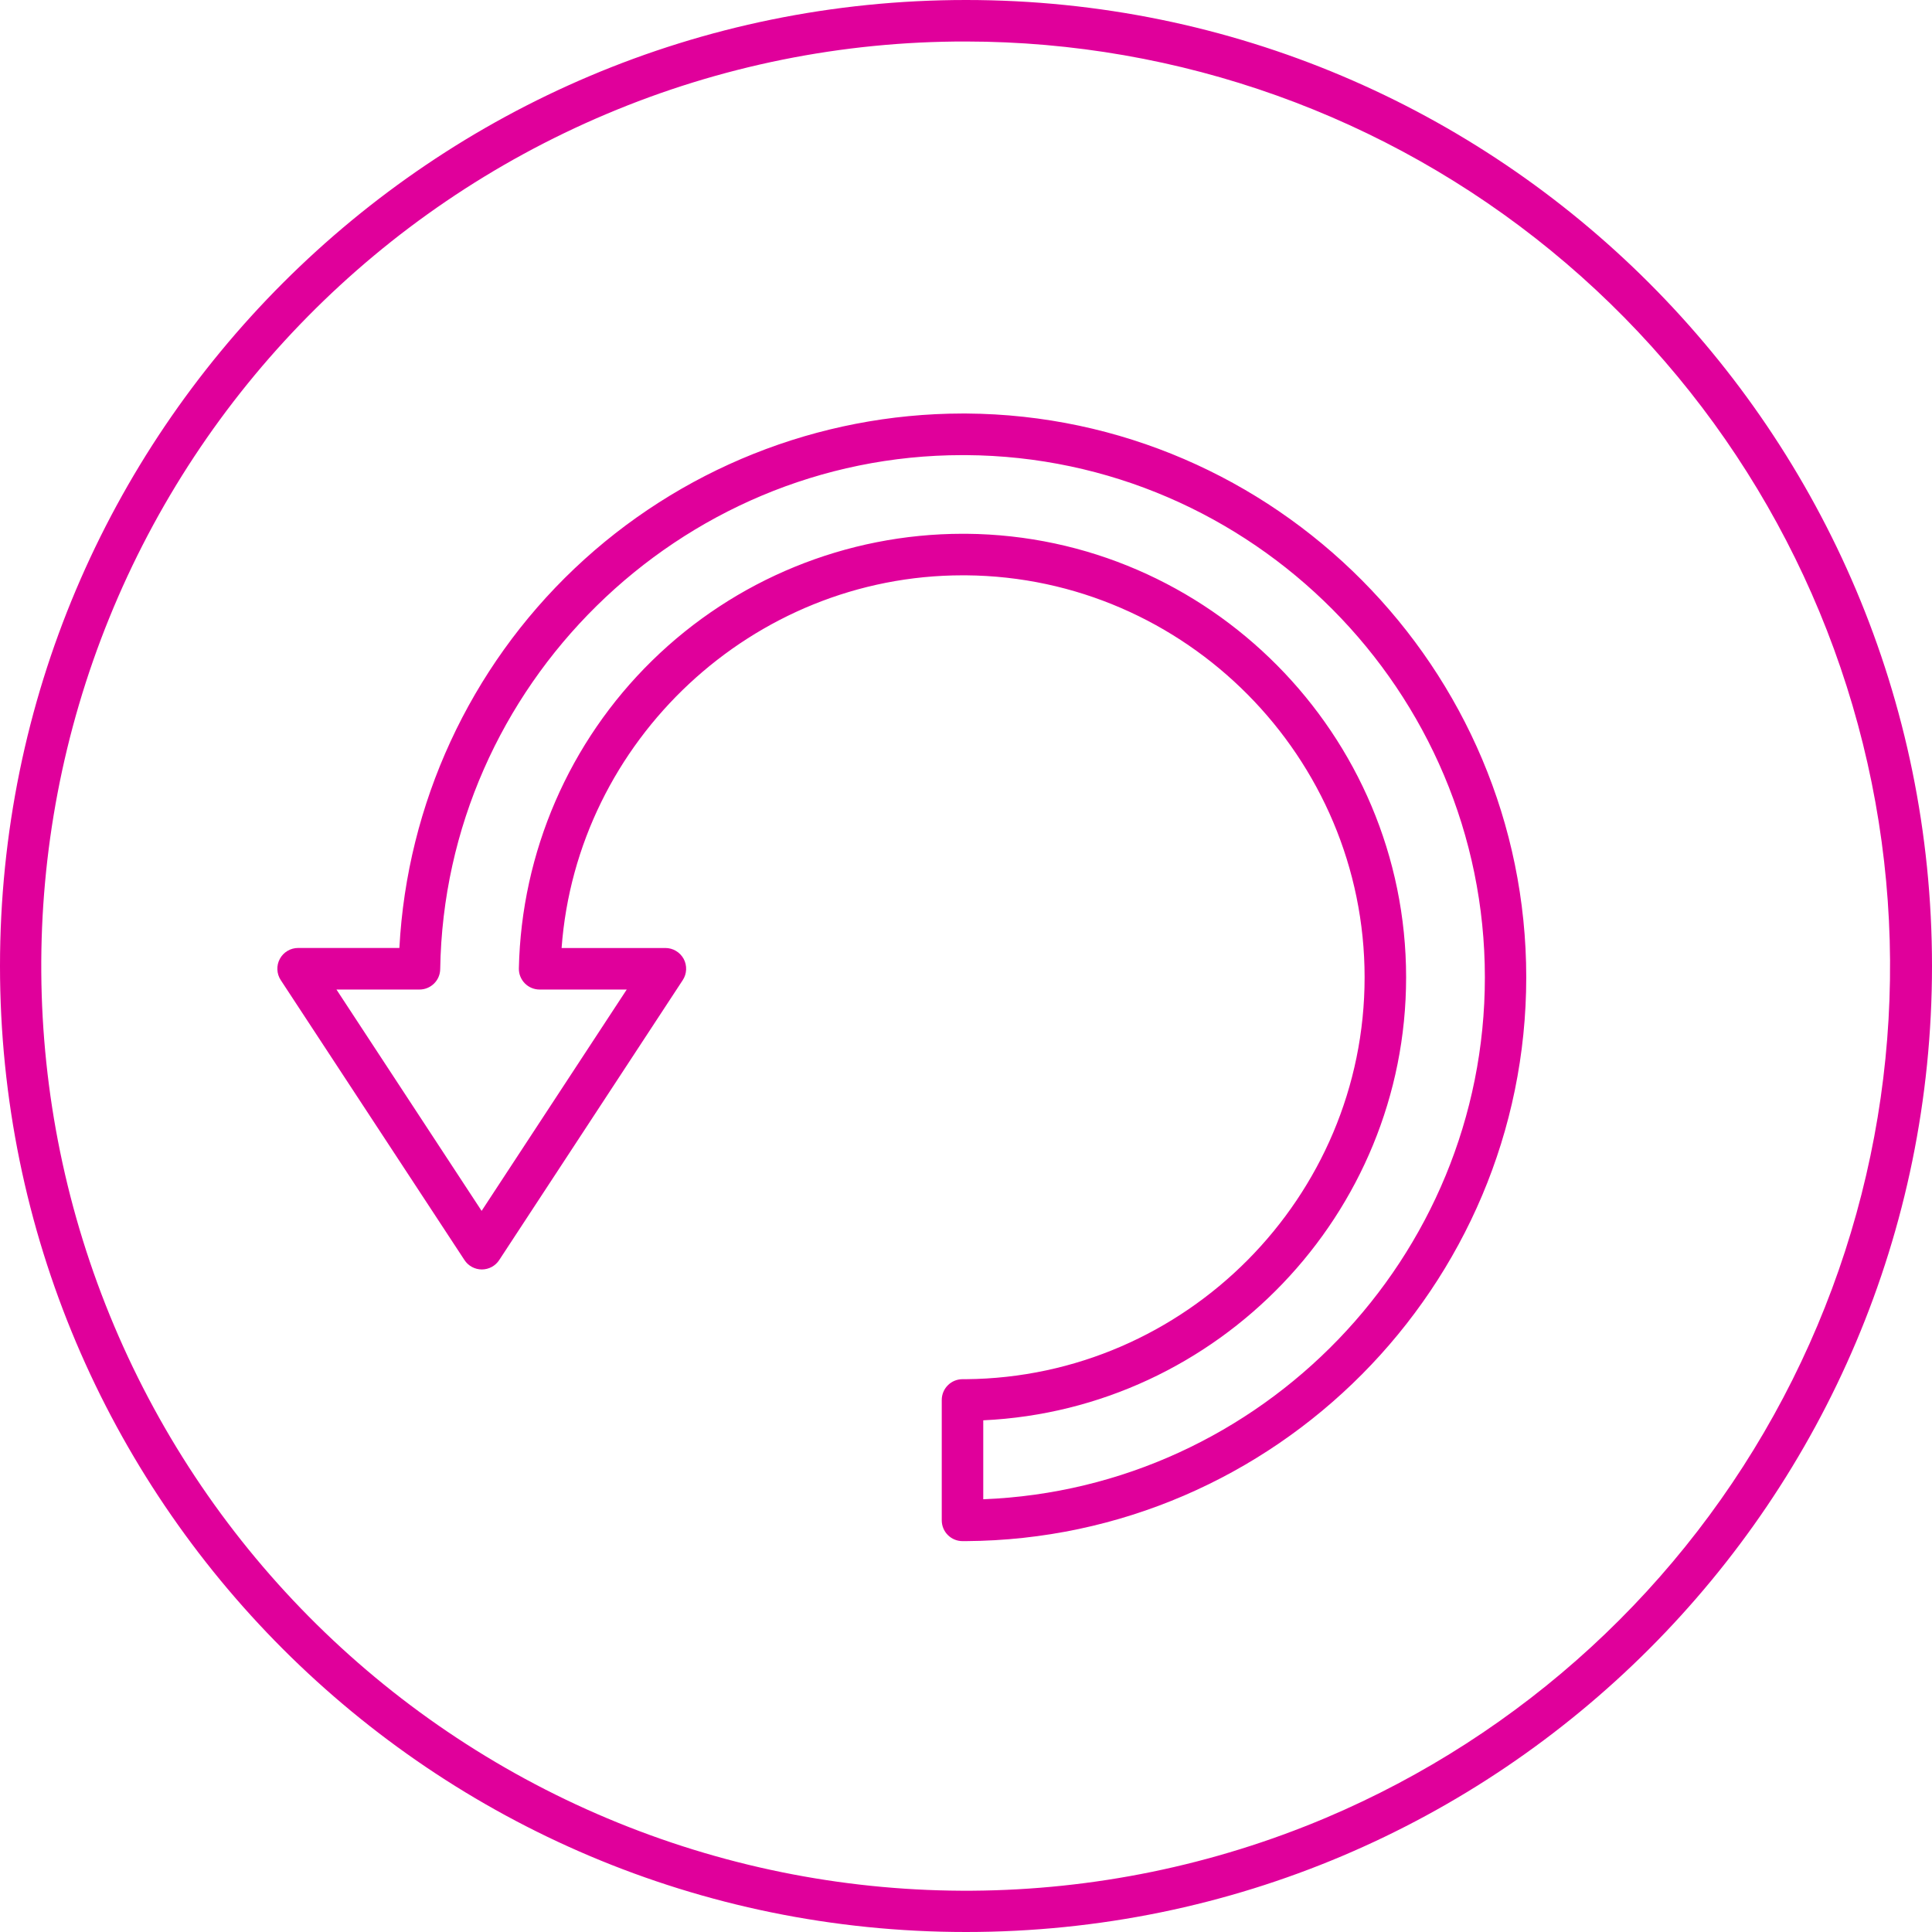 <svg xmlns="http://www.w3.org/2000/svg" width="60" height="60" viewBox="0 0 60 60" fill="none"><path d="M30 1.289C36.623 1.294 43.041 3.588 48.167 7.783C53.293 11.977 56.811 17.815 58.126 24.306C59.441 30.798 58.472 37.544 55.383 43.403C52.294 49.262 47.274 53.873 41.175 56.455C34.159 59.419 26.252 59.474 19.195 56.608C12.138 53.743 6.509 48.191 3.545 41.175C0.581 34.159 0.526 26.252 3.392 19.195C6.257 12.138 11.809 6.509 18.825 3.545C22.36 2.049 26.161 1.282 30 1.289ZM30 0C13.432 0 0 13.432 0 30C0 46.568 13.432 60 30 60C46.568 60 60 46.568 60 30C60 13.432 46.568 0 30 0Z" fill="#E0009B"></path><path d="M29.891 47.861C29.721 47.861 29.556 47.793 29.436 47.672C29.315 47.551 29.247 47.387 29.247 47.216V43.477C29.247 43.306 29.315 43.142 29.436 43.021C29.556 42.9 29.721 42.832 29.891 42.832H30C36.823 42.773 42.379 37.179 42.379 30.352C42.379 23.524 36.823 17.923 30 17.867H29.896C23.368 17.867 17.914 23.002 17.441 29.441H20.664C20.78 29.441 20.895 29.472 20.994 29.532C21.094 29.591 21.176 29.677 21.232 29.779C21.287 29.882 21.313 29.997 21.308 30.113C21.303 30.23 21.267 30.342 21.203 30.439L15.503 39.133C15.444 39.223 15.364 39.296 15.27 39.347C15.176 39.397 15.071 39.424 14.964 39.424C14.857 39.424 14.752 39.397 14.658 39.347C14.564 39.296 14.484 39.223 14.425 39.133L8.719 30.438C8.655 30.341 8.619 30.228 8.614 30.112C8.609 29.996 8.635 29.881 8.691 29.778C8.746 29.676 8.828 29.59 8.928 29.531C9.028 29.471 9.142 29.44 9.258 29.44H12.403C12.642 24.961 14.588 20.745 17.841 17.657C21.094 14.57 25.407 12.847 29.891 12.842H30.009C39.598 12.907 47.399 20.759 47.399 30.35C47.399 39.942 39.598 47.8 30 47.861H29.891ZM30.536 44.111V46.561C39.172 46.222 46.114 39.061 46.114 30.353C46.114 21.465 38.883 14.189 29.997 14.134H29.891C21.085 14.134 13.809 21.295 13.671 30.097C13.669 30.266 13.6 30.428 13.479 30.546C13.358 30.665 13.196 30.731 13.027 30.731H10.449L14.957 37.605L19.464 30.731H16.758C16.672 30.731 16.588 30.714 16.509 30.681C16.43 30.648 16.358 30.599 16.298 30.538C16.238 30.477 16.191 30.404 16.159 30.324C16.127 30.245 16.112 30.16 16.114 30.074C16.191 26.47 17.676 23.039 20.251 20.517C22.826 17.994 26.287 16.58 29.891 16.577H30.009C37.543 16.641 43.668 22.821 43.668 30.352C43.668 37.706 37.825 43.77 30.536 44.109V44.111Z" fill="#E0009B"></path></svg>